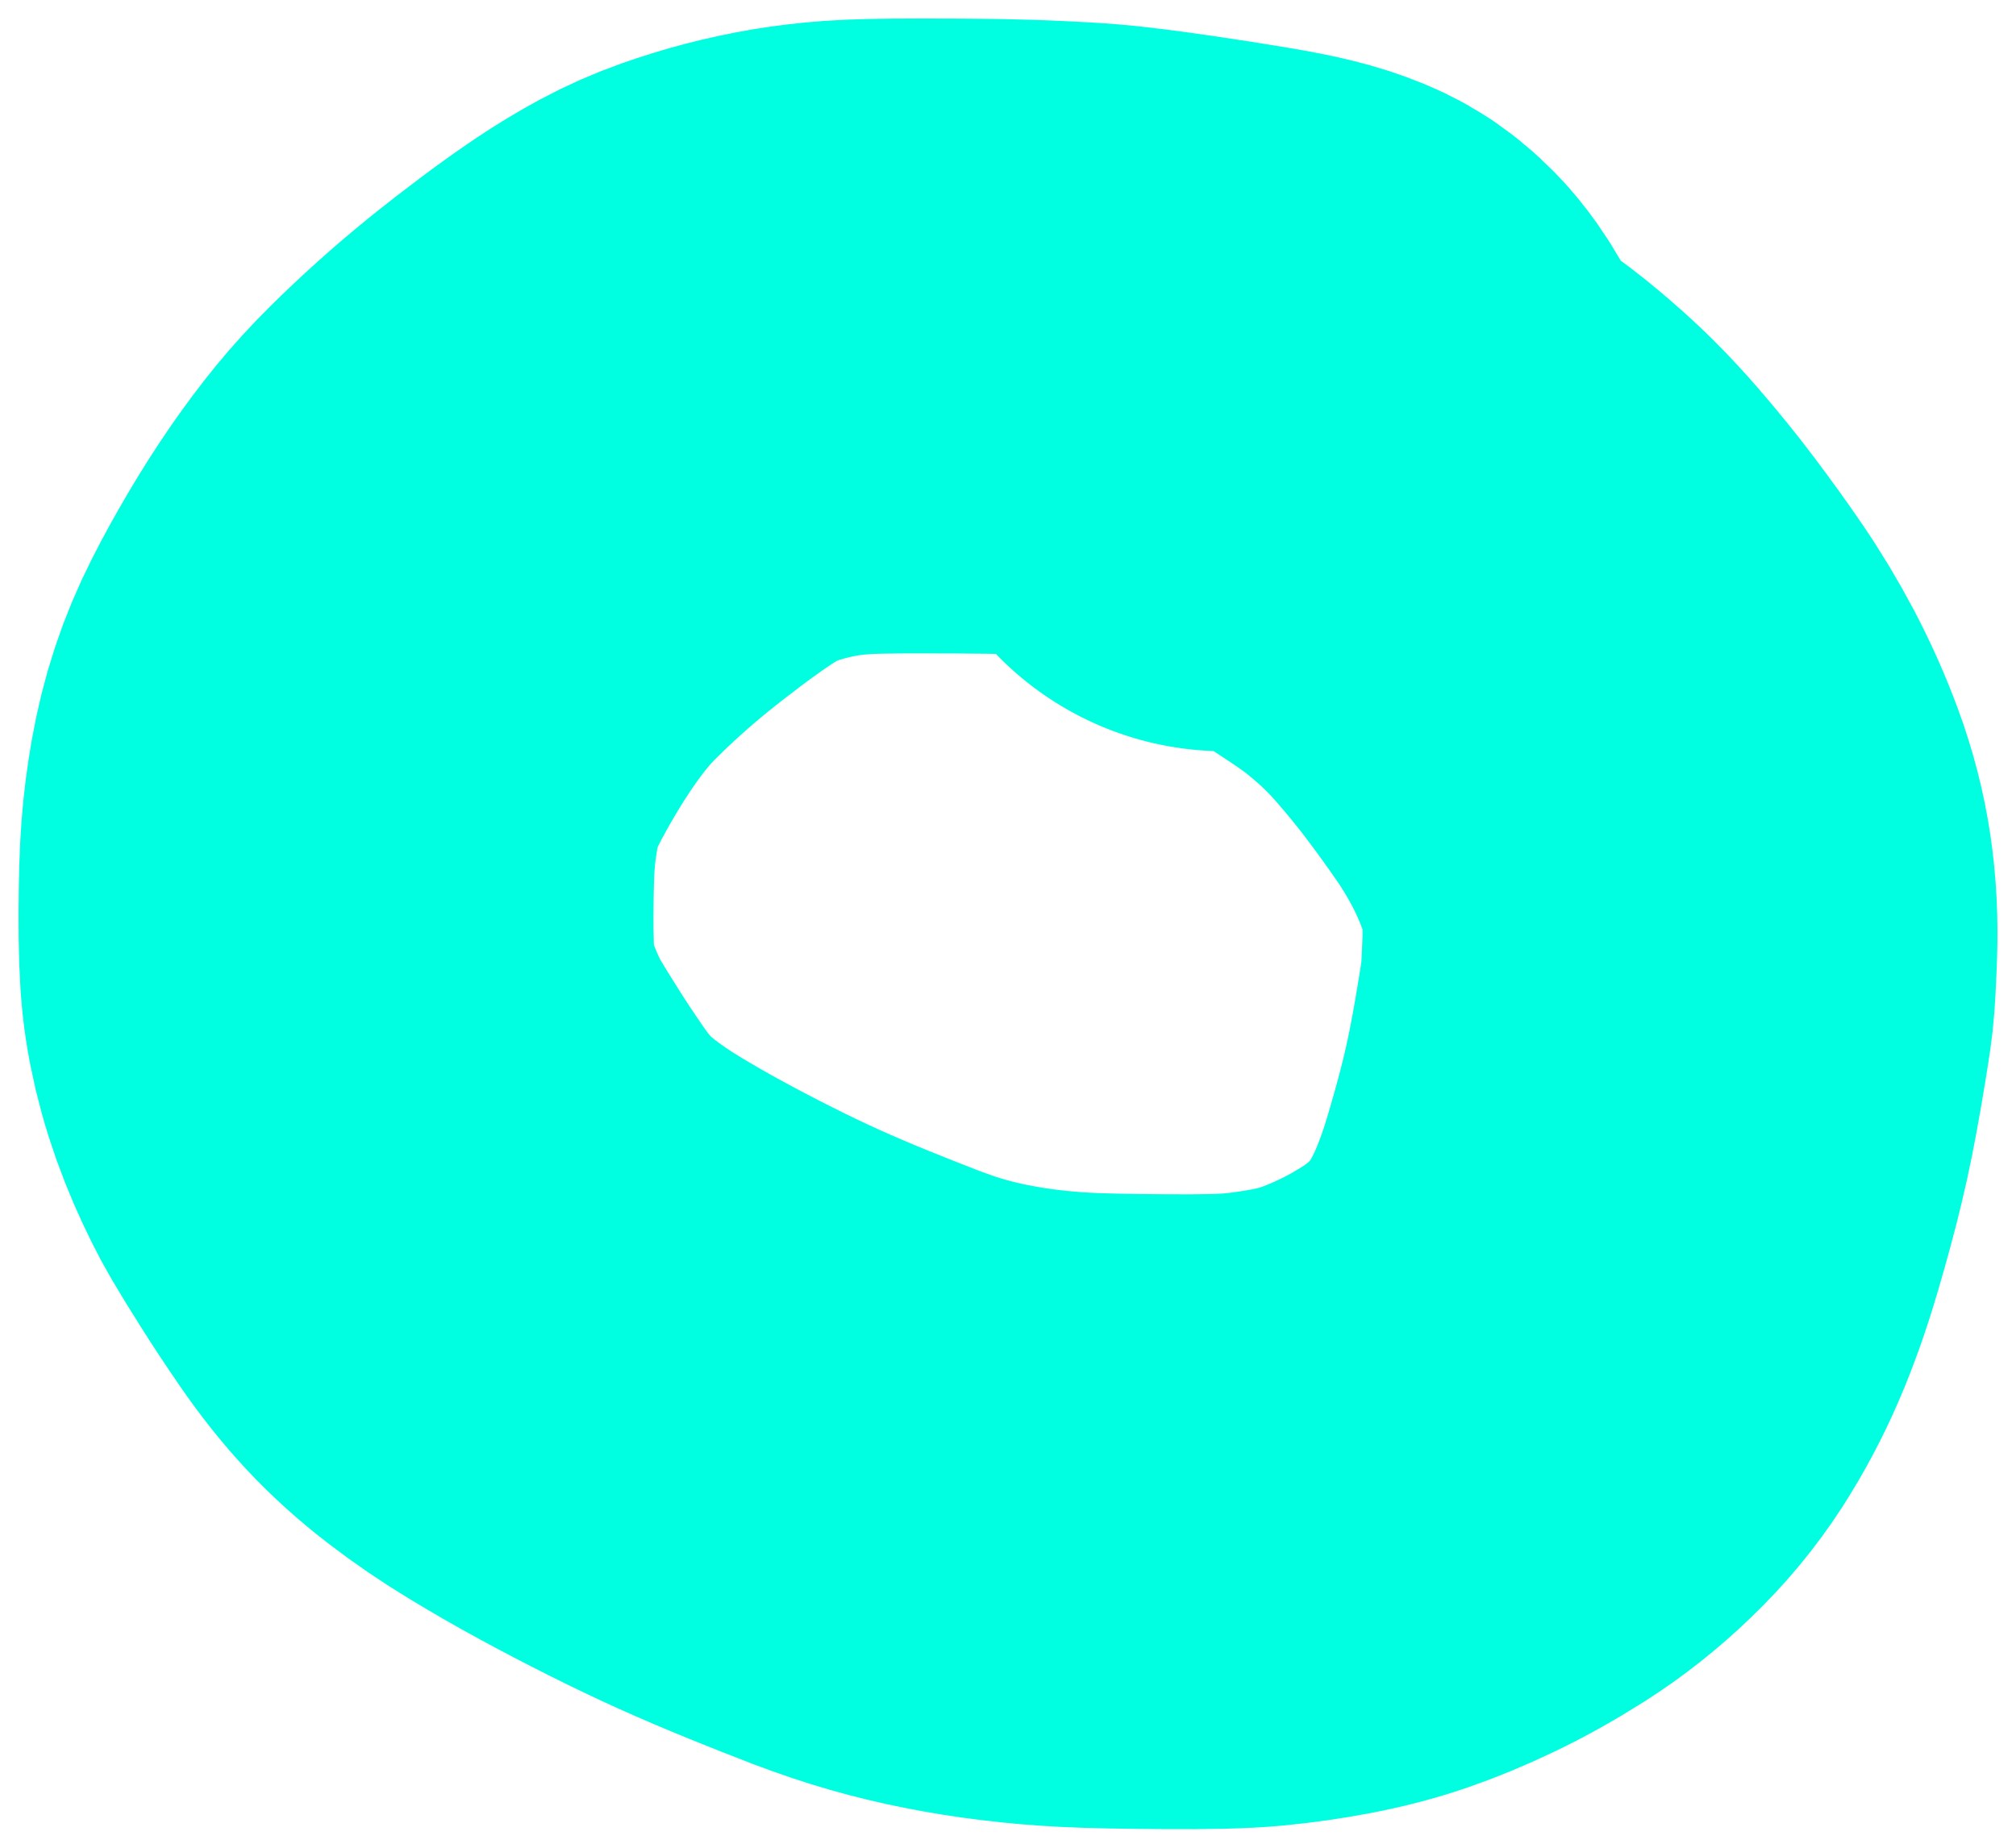 <svg width="24" height="22" viewBox="0 0 24 22" fill="none" xmlns="http://www.w3.org/2000/svg">
<path d="M16.228 5.494C16.212 5.376 16.147 5.215 16.032 5.011C15.958 4.88 15.886 4.778 15.816 4.706C15.746 4.633 15.679 4.579 15.617 4.544C15.554 4.508 15.471 4.474 15.367 4.44C15.264 4.407 15.139 4.376 14.992 4.347C14.846 4.318 14.616 4.279 14.303 4.23C13.99 4.182 13.752 4.147 13.589 4.125C13.426 4.103 13.276 4.085 13.14 4.07C13.003 4.055 12.805 4.041 12.546 4.029C12.286 4.016 12.045 4.009 11.821 4.005C11.597 4.002 11.294 4 10.913 4C10.531 4 10.253 4.006 10.078 4.019C9.903 4.032 9.736 4.052 9.579 4.078C9.421 4.105 9.266 4.139 9.115 4.178C8.963 4.218 8.811 4.265 8.658 4.319C8.506 4.373 8.359 4.438 8.218 4.514C8.077 4.59 7.929 4.679 7.775 4.782C7.621 4.885 7.456 5.003 7.28 5.135C7.104 5.267 6.934 5.399 6.772 5.53C6.609 5.662 6.453 5.795 6.303 5.93C6.153 6.065 6.011 6.199 5.876 6.333C5.741 6.466 5.614 6.605 5.496 6.749C5.378 6.893 5.261 7.05 5.143 7.22C5.025 7.391 4.906 7.577 4.786 7.78C4.666 7.983 4.56 8.175 4.468 8.357C4.376 8.538 4.301 8.718 4.242 8.897C4.183 9.076 4.136 9.266 4.1 9.469C4.065 9.671 4.039 9.868 4.025 10.059C4.01 10.251 4.002 10.523 4 10.875C3.999 11.228 4.008 11.496 4.028 11.679C4.048 11.863 4.086 12.053 4.14 12.249C4.194 12.445 4.265 12.641 4.35 12.838C4.436 13.034 4.517 13.197 4.592 13.324C4.667 13.452 4.761 13.605 4.874 13.783C4.986 13.962 5.114 14.155 5.257 14.363C5.4 14.571 5.547 14.756 5.698 14.918C5.849 15.08 6.022 15.235 6.216 15.384C6.41 15.533 6.616 15.673 6.835 15.806C7.054 15.939 7.279 16.069 7.512 16.195C7.745 16.322 7.98 16.445 8.218 16.564C8.456 16.684 8.688 16.795 8.914 16.897C9.139 16.998 9.374 17.099 9.618 17.198C9.862 17.297 10.094 17.389 10.313 17.473C10.533 17.556 10.736 17.625 10.924 17.678C11.111 17.732 11.305 17.779 11.504 17.818C11.704 17.858 11.915 17.892 12.136 17.919C12.358 17.946 12.584 17.966 12.815 17.977C13.045 17.989 13.398 17.996 13.872 17.999C14.347 18.003 14.696 17.994 14.919 17.973C15.142 17.952 15.37 17.919 15.601 17.876C15.833 17.832 16.047 17.776 16.244 17.708C16.44 17.64 16.649 17.554 16.87 17.448C17.091 17.343 17.319 17.215 17.554 17.066C17.789 16.916 18.011 16.741 18.22 16.539C18.43 16.338 18.607 16.125 18.753 15.899C18.898 15.673 19.026 15.434 19.135 15.18C19.245 14.926 19.347 14.637 19.442 14.314C19.537 13.991 19.615 13.702 19.676 13.447C19.738 13.192 19.799 12.889 19.859 12.539C19.919 12.188 19.954 11.963 19.965 11.864C19.976 11.764 19.987 11.573 19.997 11.291C20.007 11.009 19.993 10.744 19.956 10.495C19.919 10.246 19.855 9.999 19.765 9.754C19.675 9.509 19.568 9.268 19.444 9.031C19.319 8.795 19.185 8.572 19.041 8.362C18.897 8.152 18.744 7.94 18.583 7.726C18.422 7.512 18.249 7.299 18.065 7.087C17.881 6.875 17.694 6.684 17.504 6.515C17.314 6.346 17.142 6.207 16.989 6.099C16.837 5.99 16.64 5.859 16.4 5.705C16.159 5.551 15.968 5.432 15.827 5.35C15.686 5.267 15.545 5.201 15.405 5.15C15.199 5.076 14.924 5.081 14.579 5.165" stroke="#00FFE1" stroke-width="7.559" stroke-miterlimit="10" stroke-linecap="round" stroke-linejoin="round"/>
</svg>
